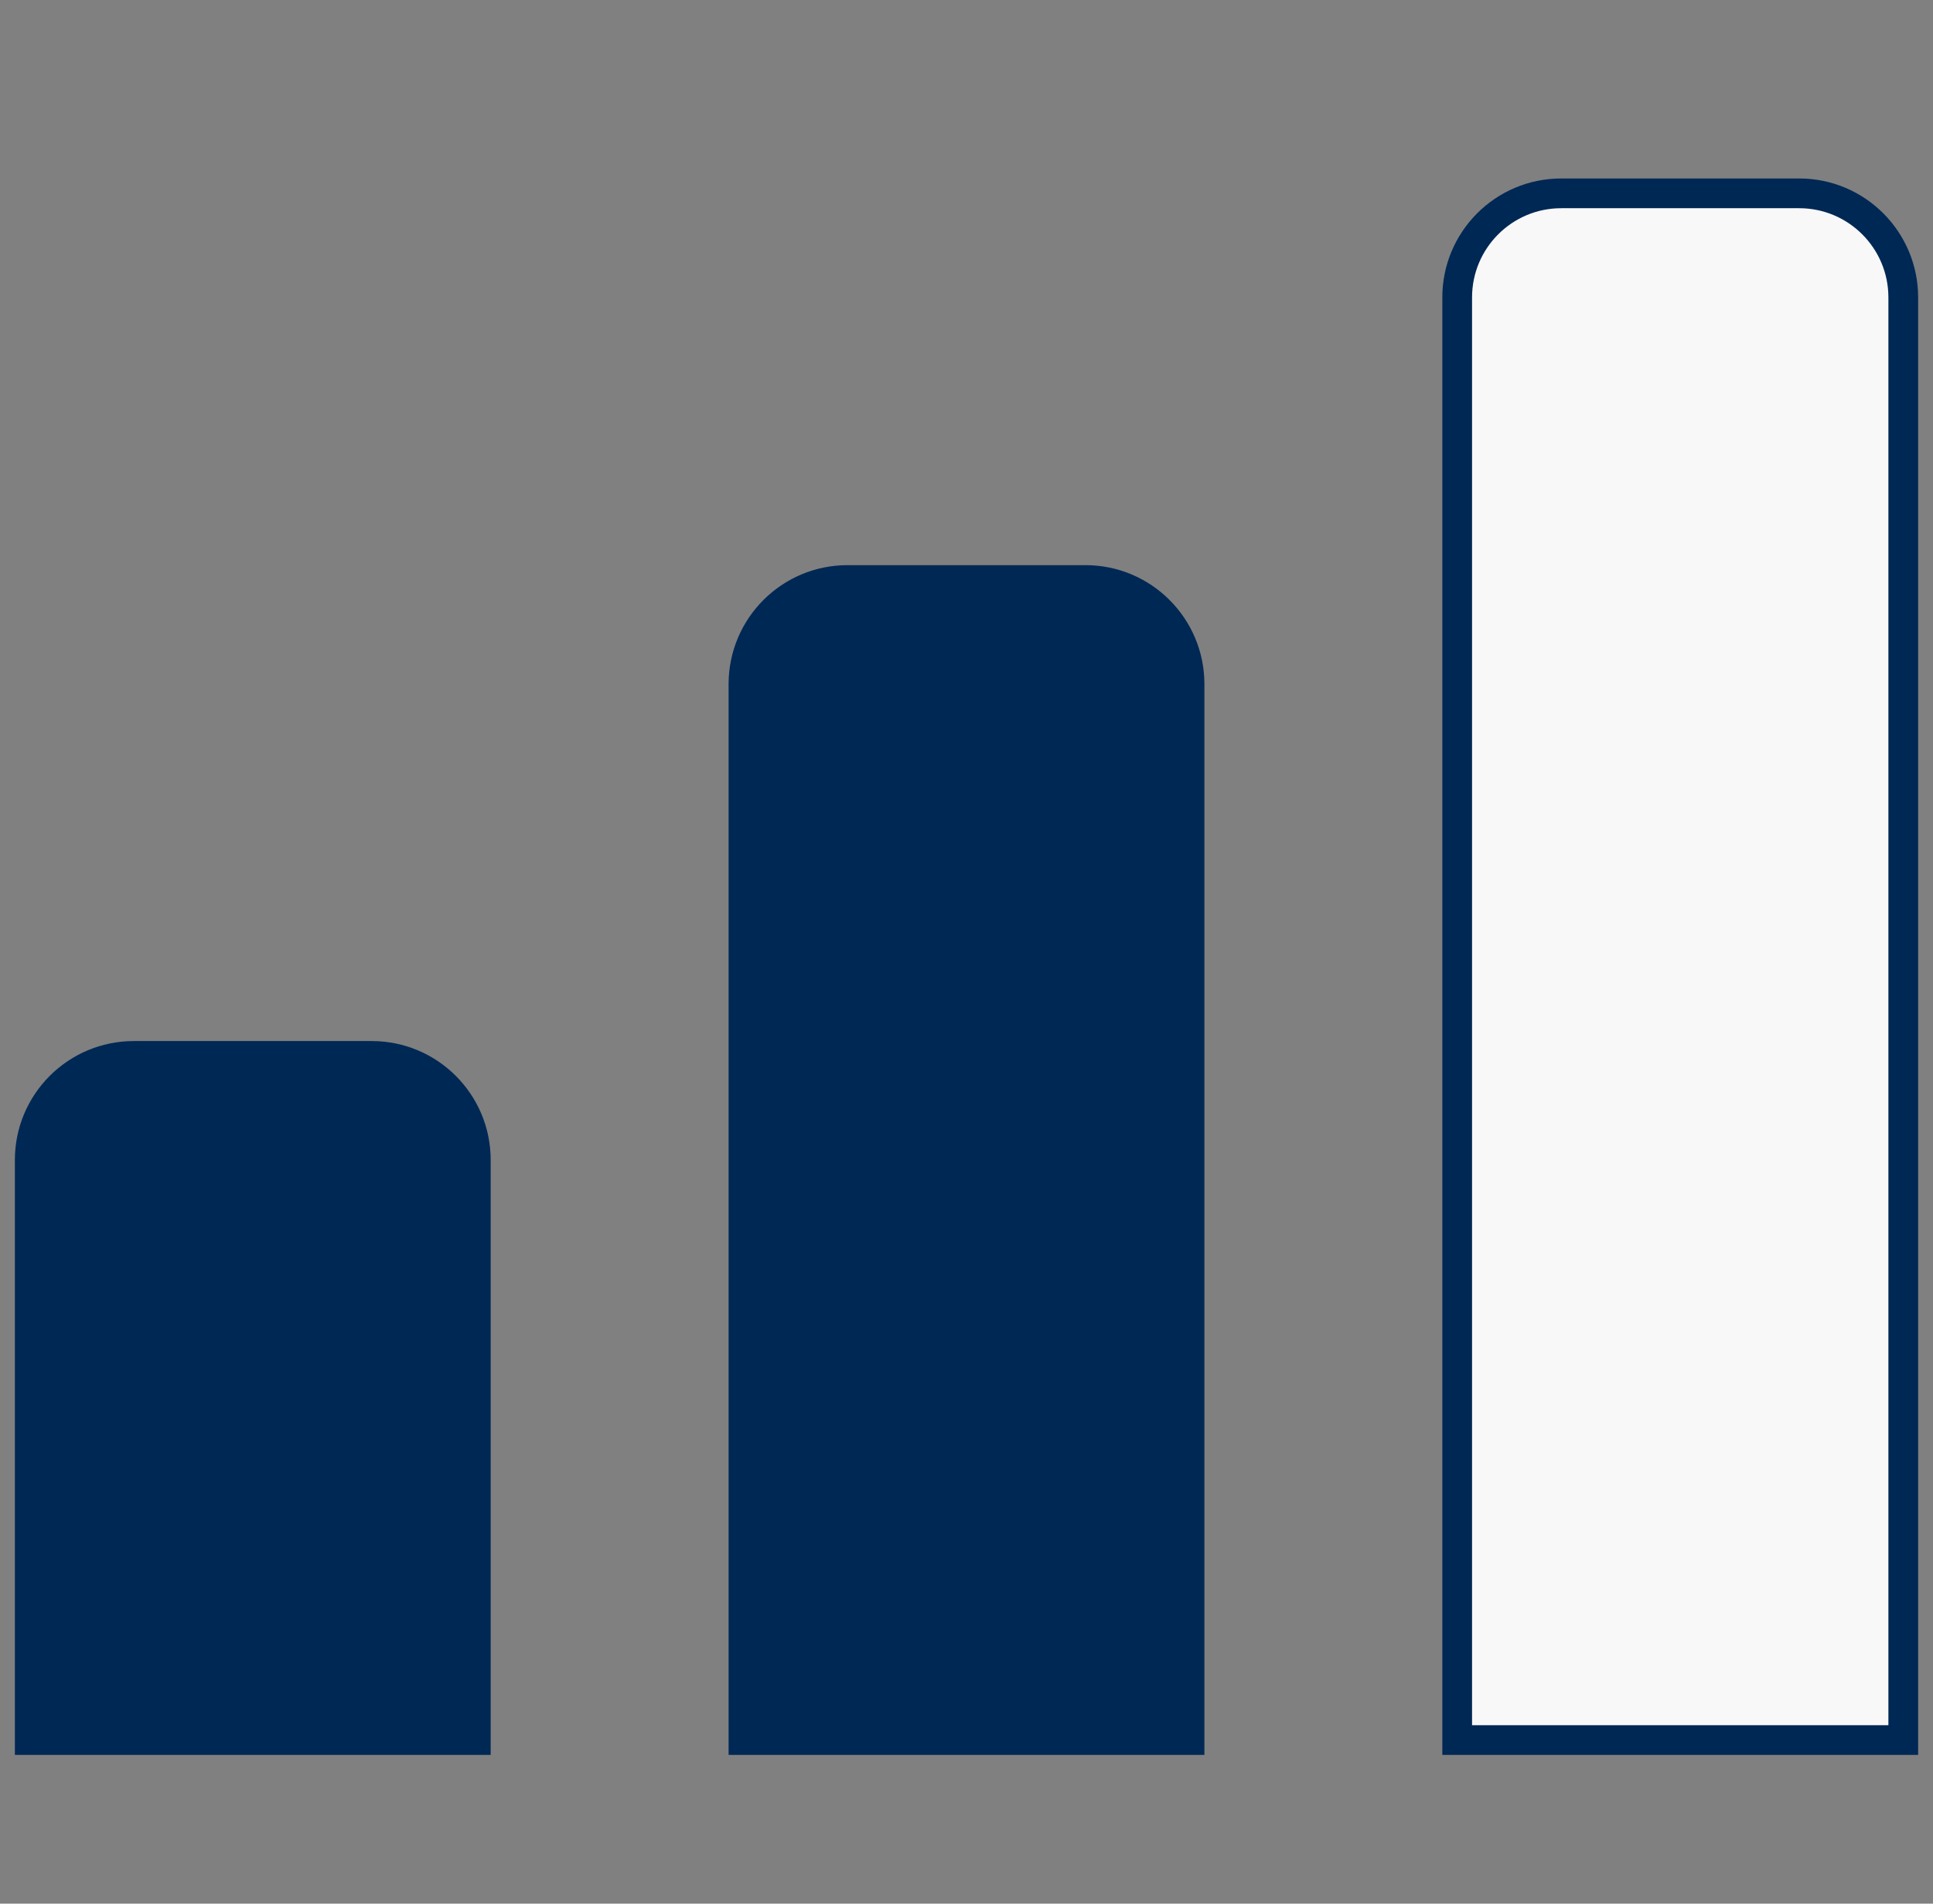 <svg width="65" height="64" viewBox="0 0 65 64" fill="none" xmlns="http://www.w3.org/2000/svg">
<rect x="0" y="0" width="65" height="64" fill="#808080" stroke="none"/>
<path d="M1 39C1 37.067 2.567 35.5 4.5 35.5H12.5C14.433 35.5 16 37.067 16 39V58.5H1V39Z" fill="#002855" stroke="#002855"/>
<path d="M25 23C25 21.067 26.567 19.5 28.5 19.5H36.5C38.433 19.5 40 21.067 40 23V58.5H25V23Z" fill="#002855" stroke="#002855"/>
<path d="M49 10C49 8.067 50.567 6.5 52.5 6.5H60.5C62.433 6.5 64 8.067 64 10V58.5H49V10Z" fill="#F8F8F8" stroke="#002855"/>
</svg>
